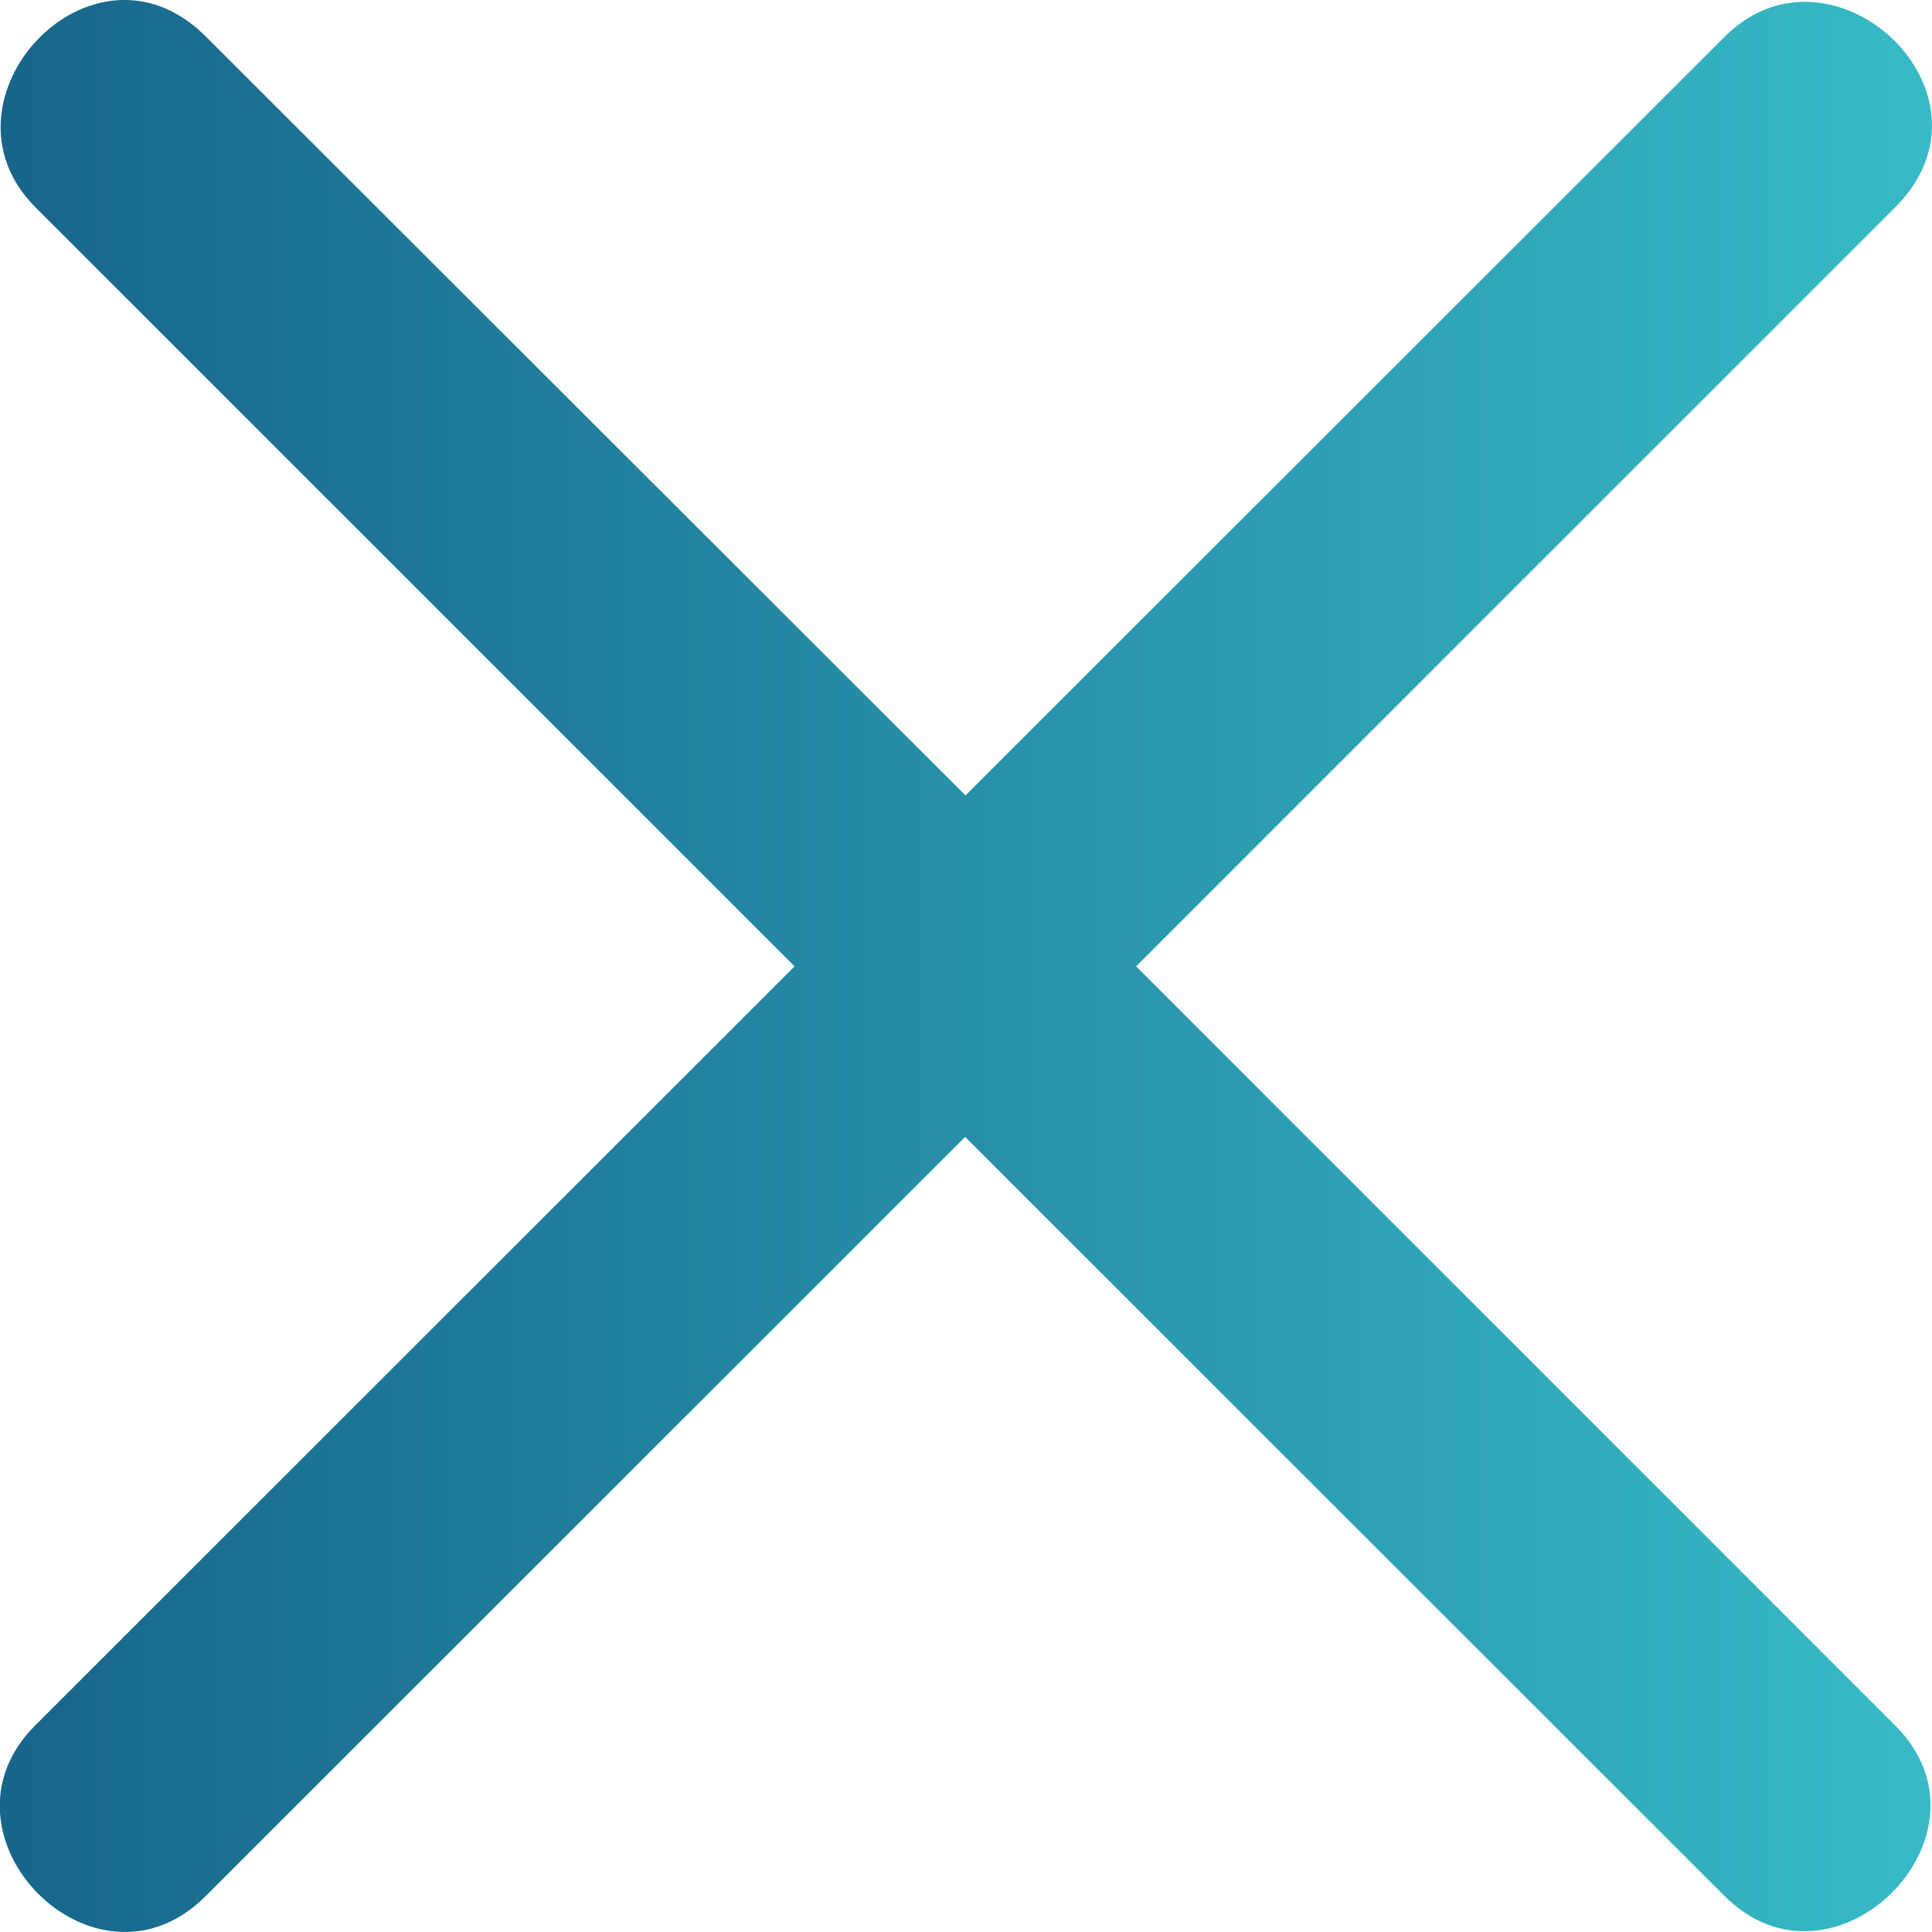 <svg width="32" height="32" viewBox="0 0 32 32" fill="none" xmlns="http://www.w3.org/2000/svg">
<path d="M18.817 16.006L31.392 3.432C33.274 1.55 30.343 -1.168 28.567 0.607L15.992 13.175L3.411 0.607C1.536 -1.275 -1.189 1.657 0.586 3.432L13.161 16.006L0.58 28.581C-1.226 30.388 1.568 33.244 3.405 31.407L15.986 18.831L28.567 31.407C30.374 33.213 33.205 30.388 31.392 28.581L18.817 16.006Z" fill="url(#paint0_linear_16294_15513)"/>
<defs>
<linearGradient id="paint0_linear_16294_15513" x1="-0.004" y1="15.999" x2="32" y2="15.999" gradientUnits="userSpaceOnUse">
<stop stop-color="#17658B"/>
<stop offset="1" stop-color="#37BAC6"/>
</linearGradient>
</defs>
</svg>
